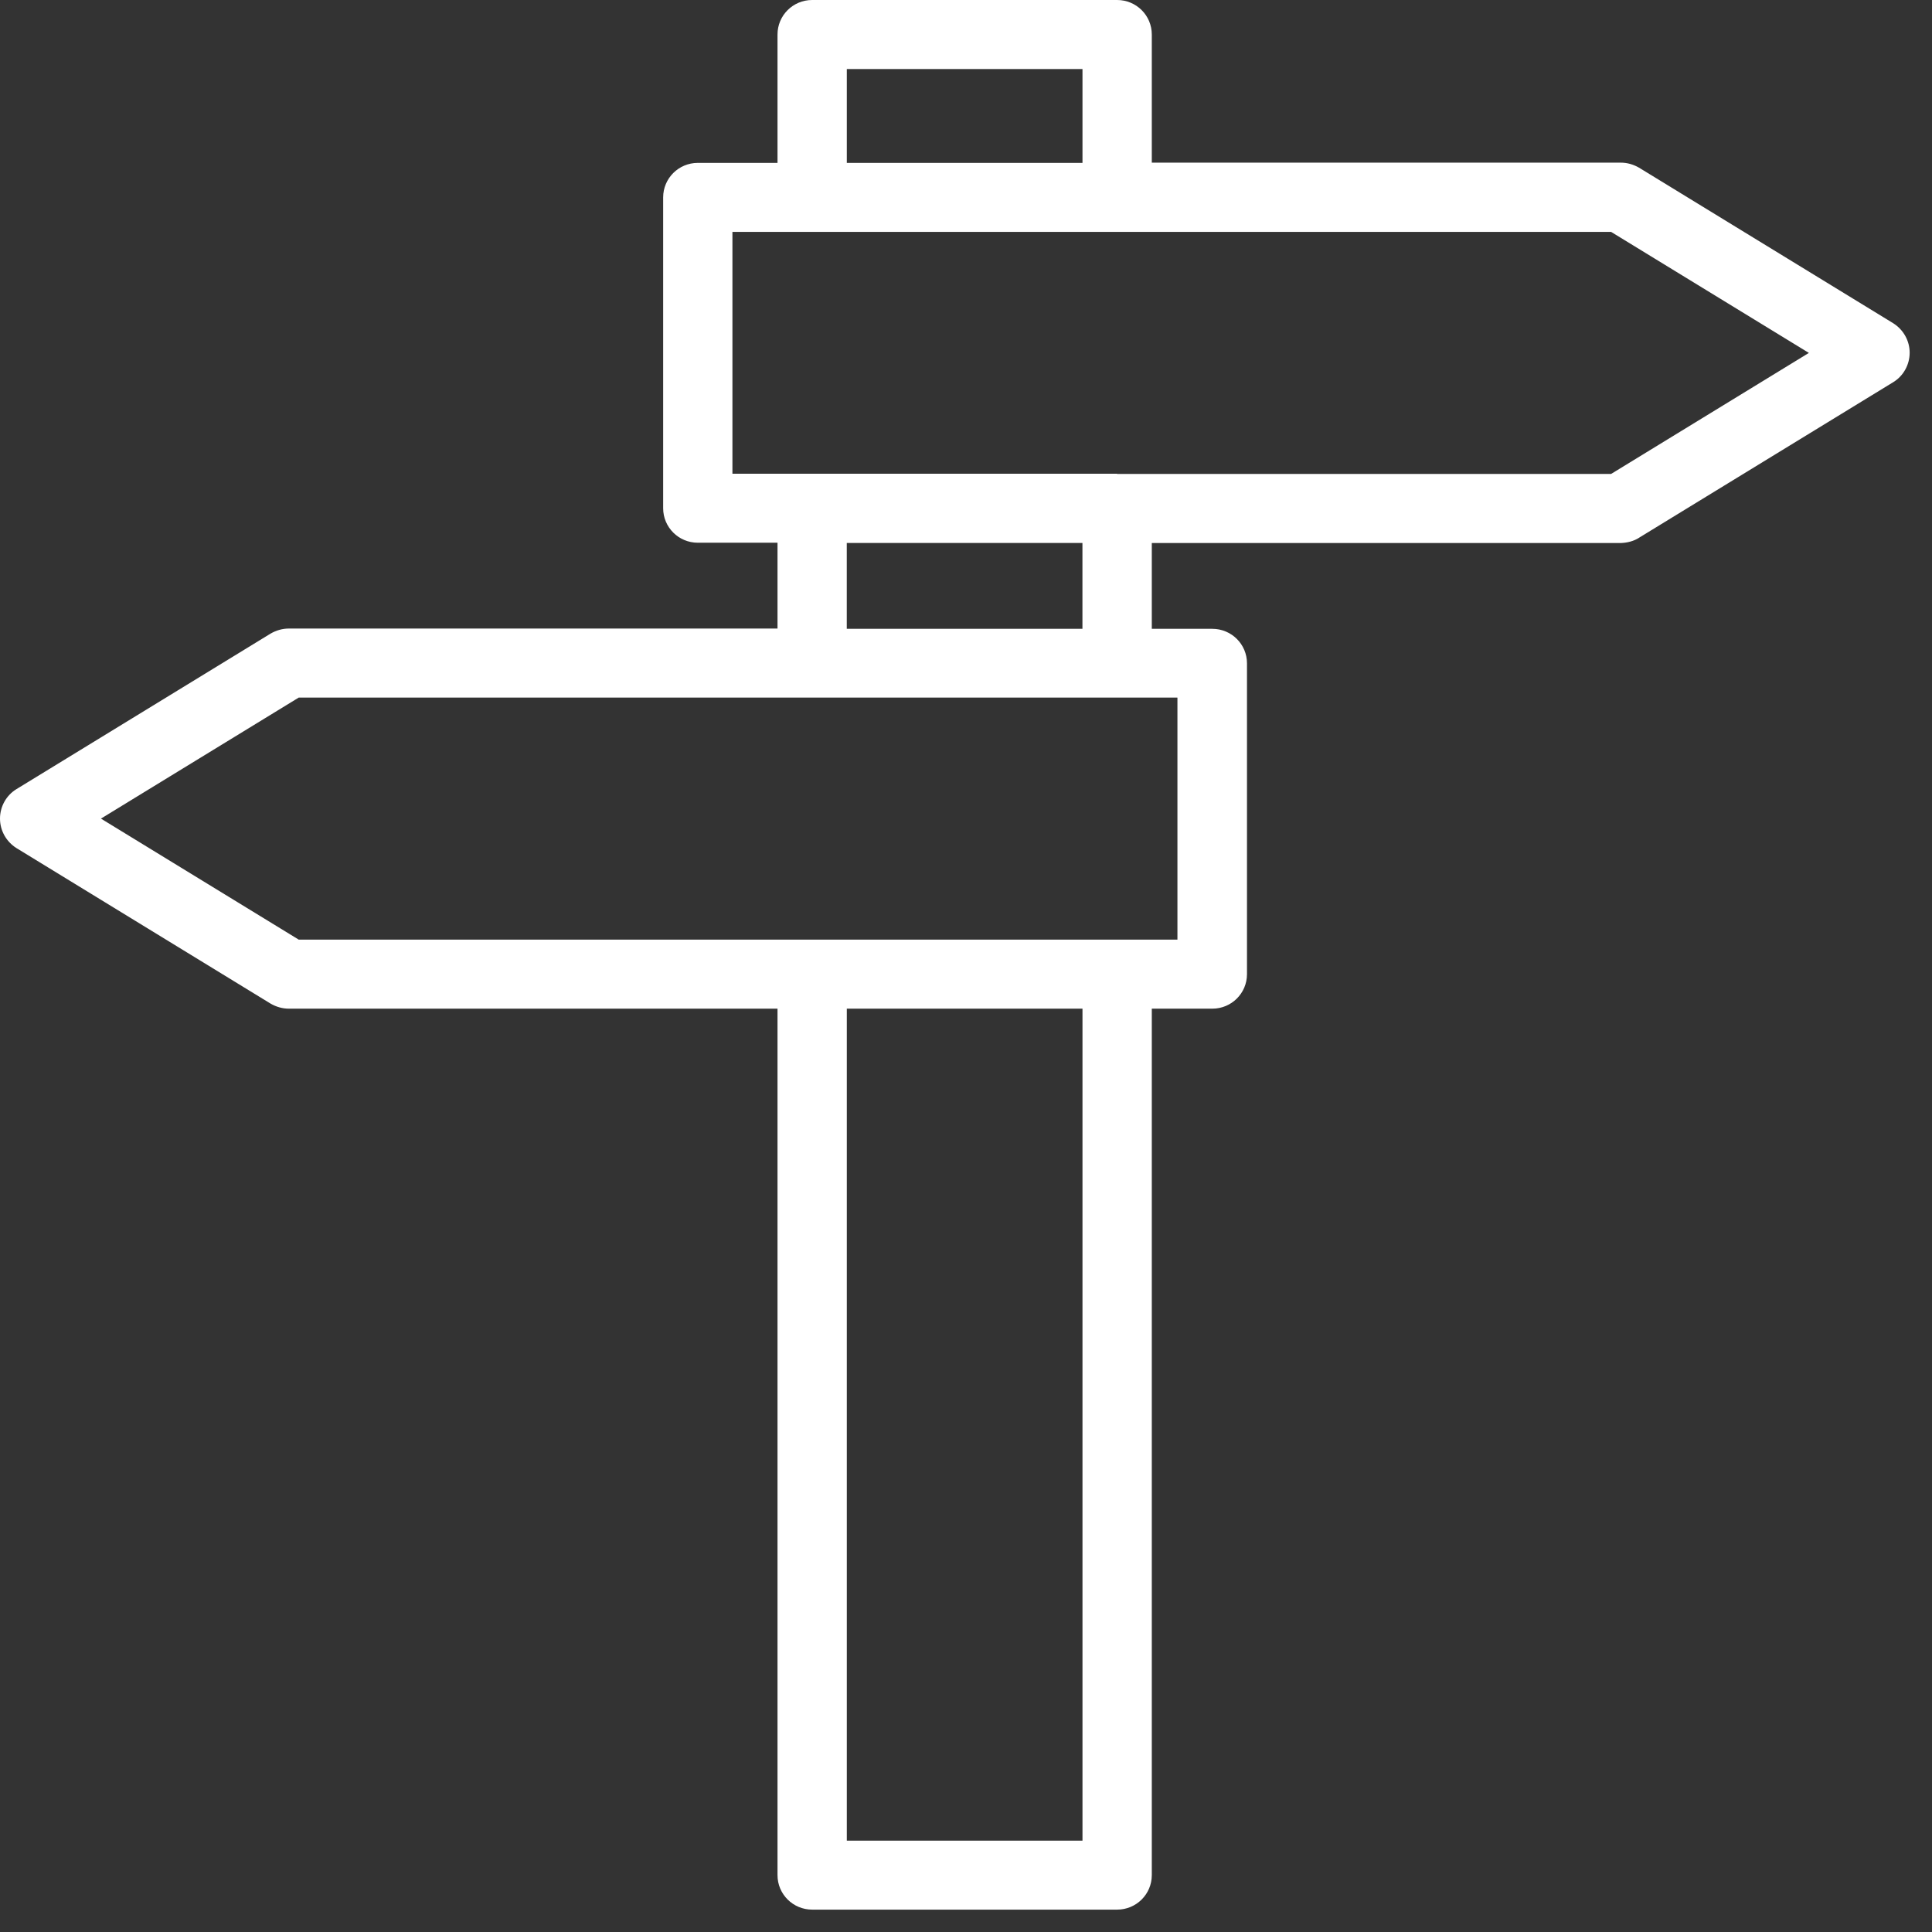 <?xml version="1.0" encoding="UTF-8"?>
<svg version="1.1" viewBox="0 0 48 48" xmlns="http://www.w3.org/2000/svg">
    <rect x="0" y="0" width="48" height="48" fill="#333333" stroke="none"/>
    <g fill="none" fill-rule="evenodd">
        <g transform="translate(-557 -642)" fill="#fff" fill-rule="nonzero">
            <g transform="translate(538 623)">
                <g transform="translate(19 19)">
                    <path d="m40.723 13.359l6.314-3.864c0.253-0.154 0.408-0.434 0.408-0.732 0-0.297-0.155-0.572-0.408-0.732l-6.314-3.864c-0.138-0.08-0.293-0.126-0.454-0.126h-11.653v-3.184c0-0.474-0.385-0.857-0.861-0.857h-7.577c-0.476 0-0.861 0.383-0.861 0.857v3.19h-1.98c-0.476 0-0.861 0.383-0.861 0.857v7.723c0 0.474 0.385 0.857 0.861 0.857h1.98v2.132h-12.141c-0.161 0-0.316 0.046-0.454 0.126l-6.314 3.864c-0.253 0.154-0.408 0.434-0.408 0.732 0 0.297 0.155 0.572 0.408 0.732l6.314 3.864c0.138 0.08 0.293 0.126 0.454 0.126h12.141v21.527c0 0.474 0.385 0.857 0.861 0.857h7.577c0.476 0 0.861-0.383 0.861-0.857v-21.527h1.504c0.476 0 0.861-0.383 0.861-0.857v-7.723c0-0.474-0.385-0.857-0.861-0.857h-1.504v-2.132h11.659c0.155-0.006 0.316-0.046 0.448-0.131zm-19.684-11.644h5.855v2.332h-5.855v-2.332zm5.855 44.015h-5.855v-20.67h5.855v20.67zm2.359-28.393v6.008h-1.504-7.577-12.75l-4.914-3.007 4.914-3.007h12.755 7.577 1.498v0.006zm-8.215-1.715v-2.132h5.855v2.132h-5.855zm6.716-3.853h-7.577-1.98v-6.008h1.98 7.577 12.273l4.914 3.007-4.914 3.007h-12.273v-0.006z"/>
                </g>
            </g>
        </g>
    </g>
</svg>
